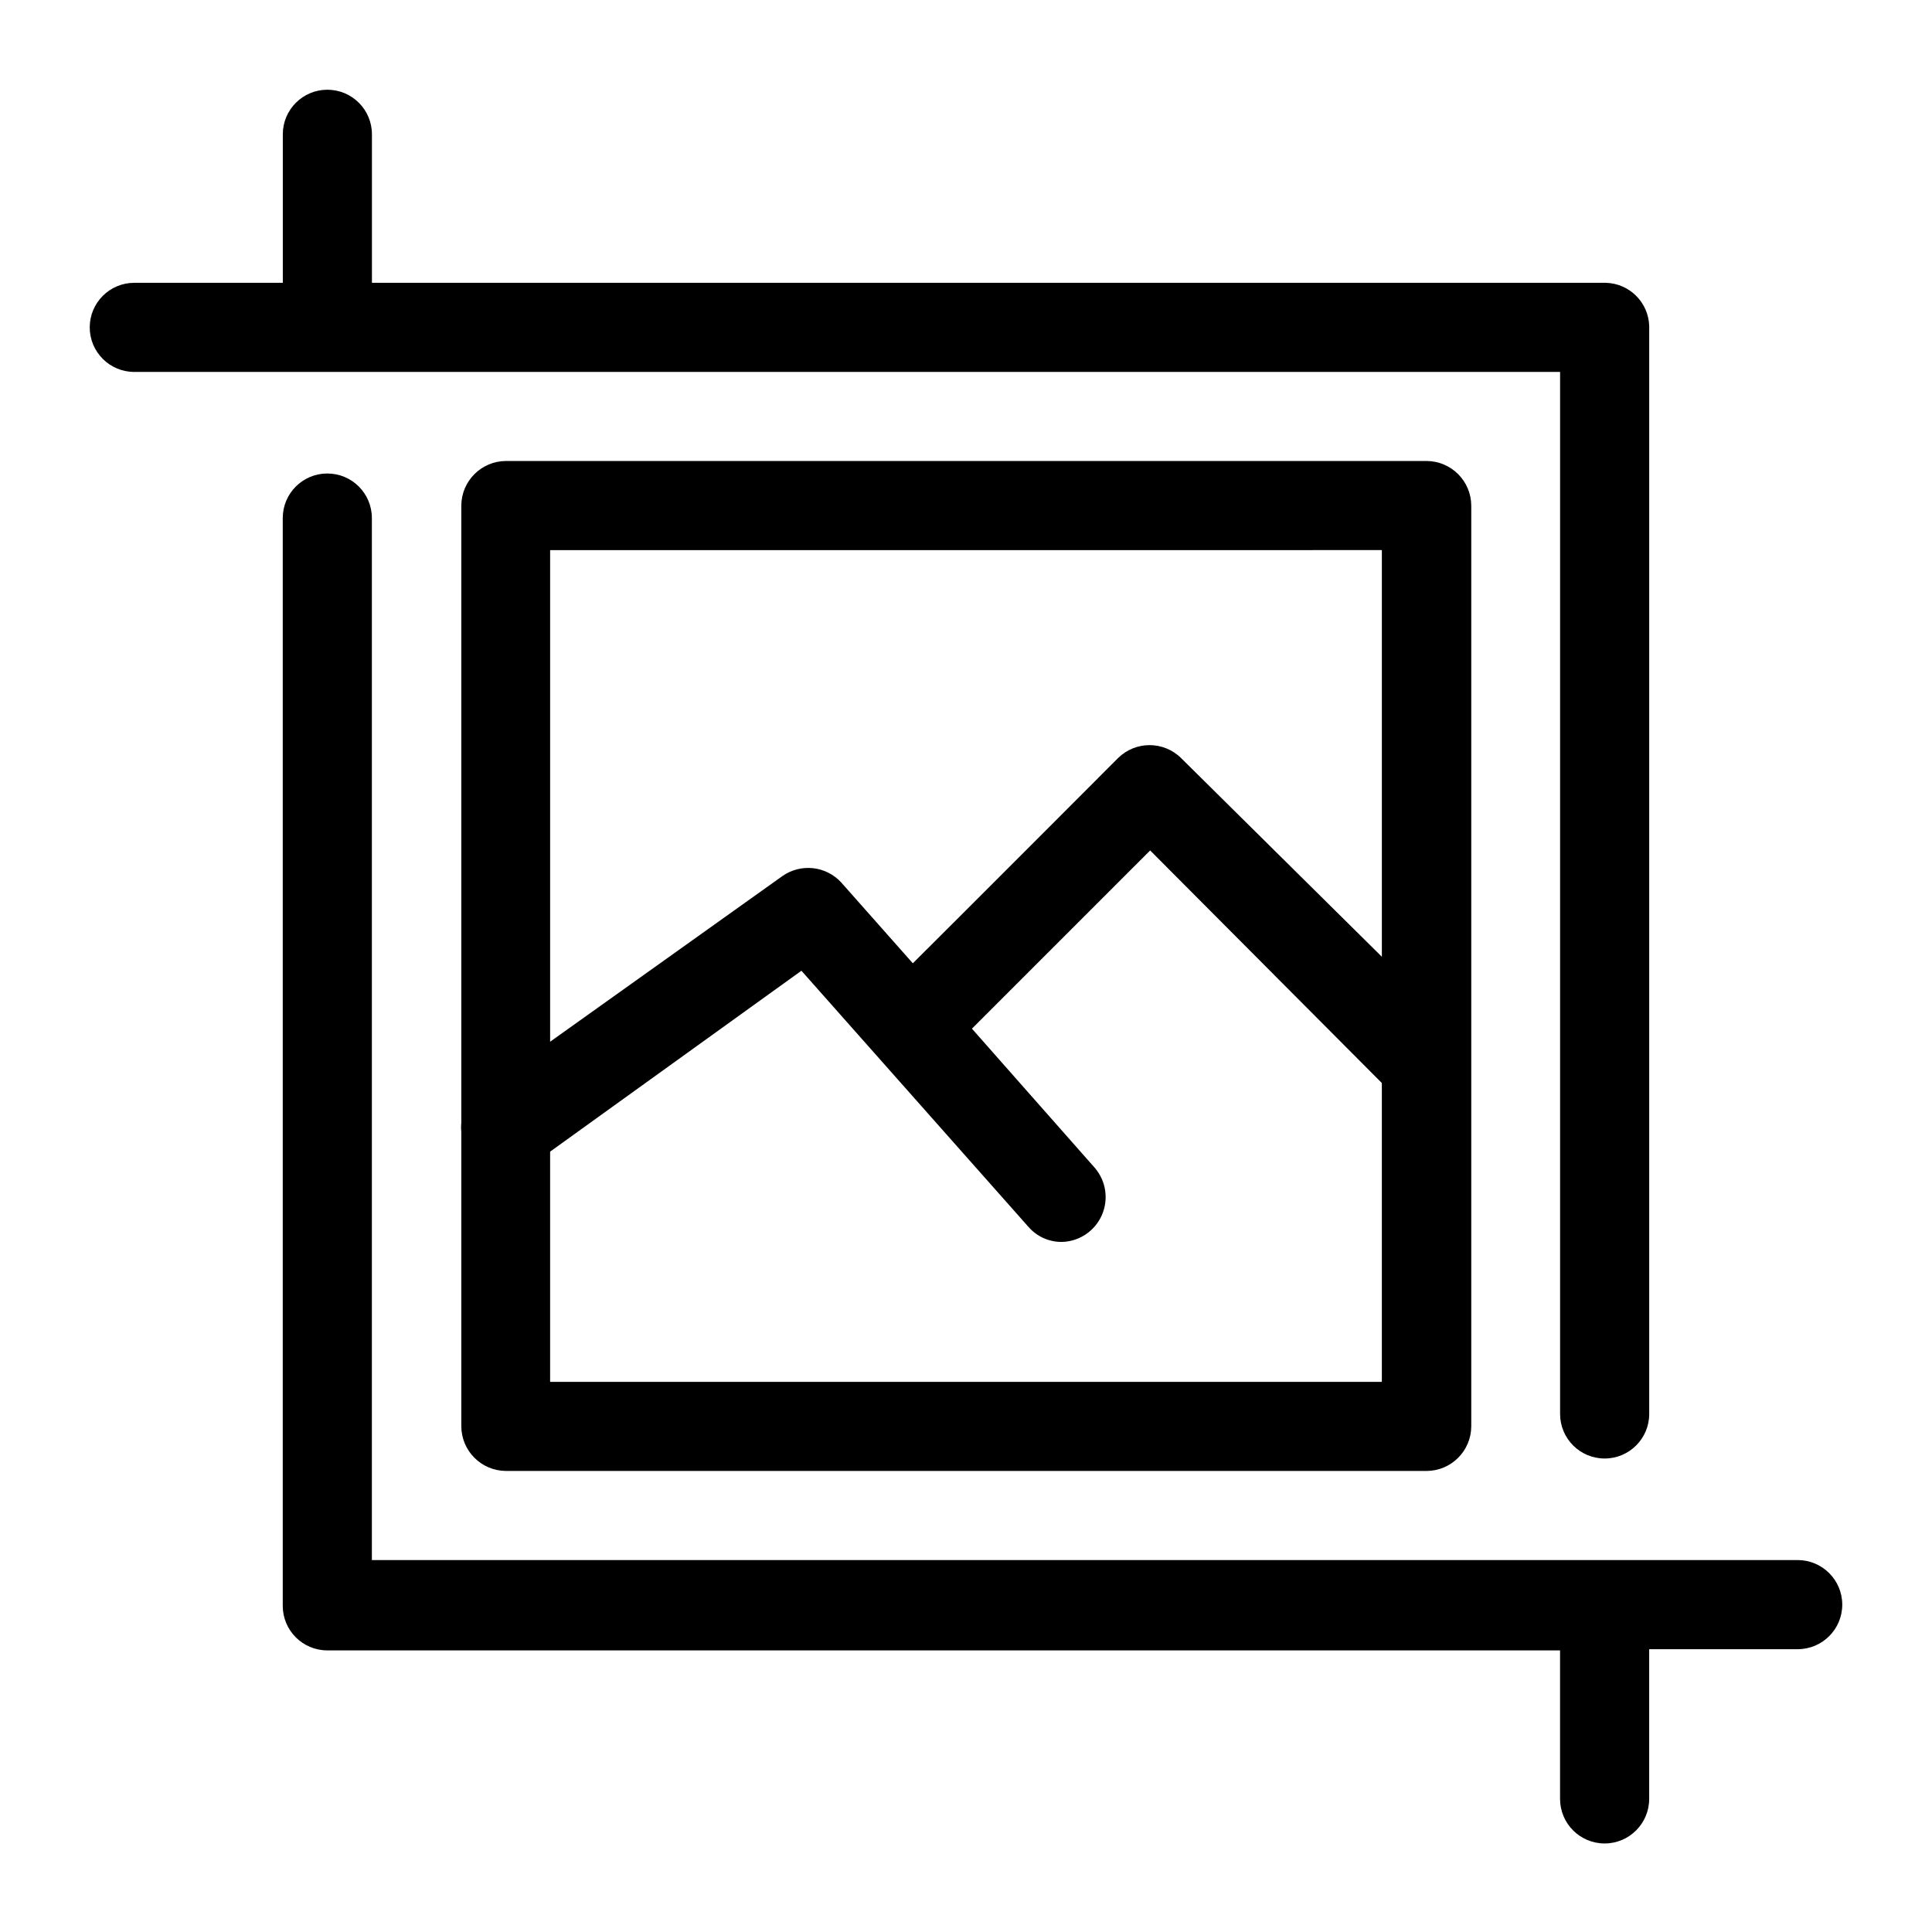 <?xml version="1.0" encoding="UTF-8"?>
<!-- Uploaded to: ICON Repo, www.svgrepo.com, Generator: ICON Repo Mixer Tools -->
<svg fill="#000000" width="800px" height="800px" version="1.1" viewBox="144 144 512 512" xmlns="http://www.w3.org/2000/svg">
 <g>
  <path d="m557.44 242.56v276.15c0 6.523 5.289 11.809 11.809 11.809 6.523 0 11.809-5.285 11.809-11.809v-288.27c-0.164-6.277-5.215-11.328-11.492-11.492h-327v-39.359c0-6.523-5.289-11.809-11.809-11.809s-11.809 5.285-11.809 11.809v39.359h-39.359c-6.523 0-11.809 5.289-11.809 11.809s5.285 11.809 11.809 11.809z"/>
  <path d="m620.41 557.44h-377.86v-276.15c0-6.523-5.289-11.809-11.809-11.809s-11.809 5.285-11.809 11.809v288.27c0 6.519 5.289 11.809 11.809 11.809h326.69v39.359c0 6.519 5.289 11.809 11.809 11.809 6.523 0 11.809-5.289 11.809-11.809v-39.676h39.359c6.523 0 11.809-5.285 11.809-11.809 0-6.519-5.285-11.809-11.809-11.809z"/>
  <path d="m278.06 533.82h244.03c6.504-0.043 11.766-5.305 11.809-11.809v-244.04c-0.043-6.5-5.305-11.762-11.809-11.805h-244.03c-6.504 0.043-11.766 5.305-11.809 11.805v163.66c-0.082 0.762-0.082 1.523 0 2.285v78.012c0 6.531 5.273 11.844 11.809 11.887zm11.727-23.617v-61.008l66.598-47.941 60.141 67.855h0.004c2.207 2.566 5.43 4.031 8.816 4.016 4.594-0.086 8.73-2.816 10.613-7.008 1.887-4.191 1.188-9.098-1.797-12.594l-32.59-36.918 47.23-47.23 61.402 61.637v79.191zm220.42-220.42v107.77l-53.215-52.664c-4.629-4.562-12.062-4.562-16.688 0 0 0-37 37.078-54.395 54.395l-18.895-21.332c-4.043-4.5-10.82-5.246-15.746-1.73l-61.48 43.844v-130.28z"/>
 </g>
</svg>